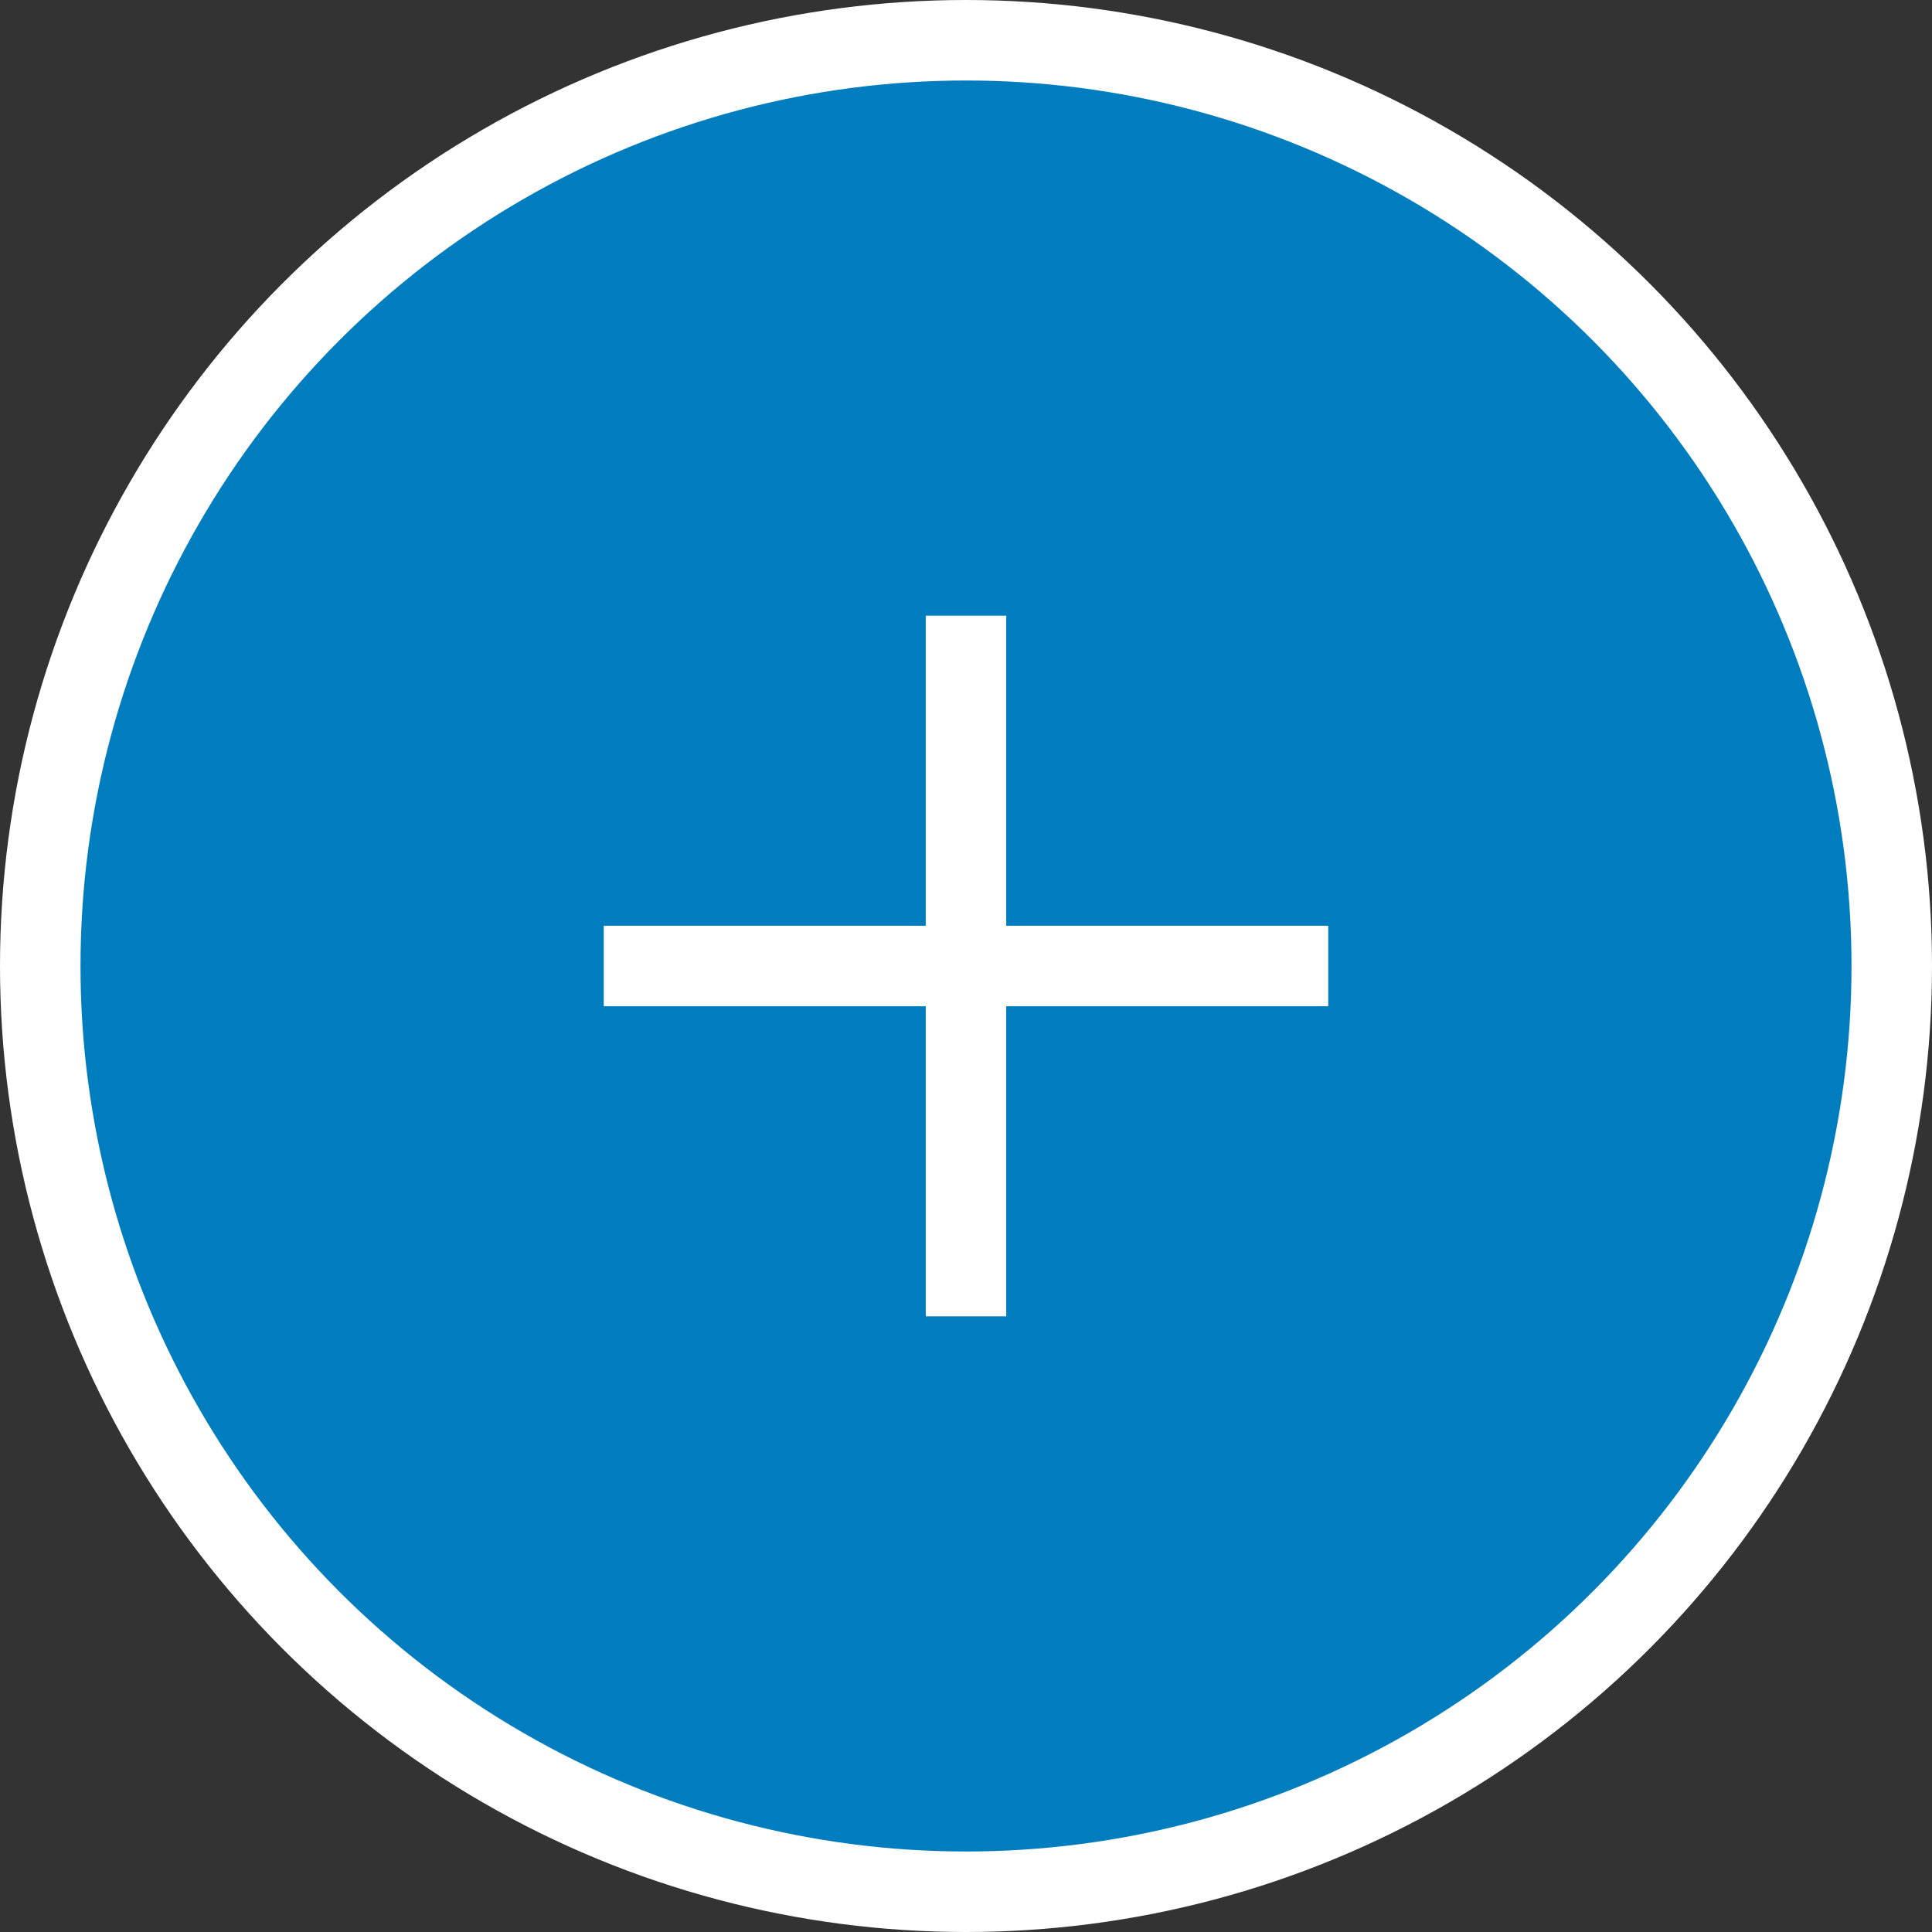 <?xml version="1.0" encoding="UTF-8"?>
<svg width="24px" height="24px" viewBox="0 0 24 24" version="1.1" xmlns="http://www.w3.org/2000/svg" xmlns:xlink="http://www.w3.org/1999/xlink">
    <rect x="0" y="0" width="24" height="24" fill="#333333" stroke="none"/>
    <!-- Generator: Sketch 52.2 (67145) - http://www.bohemiancoding.com/sketch -->
    <title>Icons/system/hotspot-plus</title>
    <desc>Created with Sketch.</desc>
    <g id="-" stroke="none" stroke-width="1" fill="none" fill-rule="evenodd">
        <g id="Icons" transform="translate(-120, -3055)" stroke="#FFFFFF">
            <g id="Icons/system/hotspot-plus" transform="translate(120, 3055)">
                <g id="hotspot-plus">
                    <circle id="Oval" fill="#007DBE" fill-rule="nonzero" cx="12" cy="12" r="11.5"></circle>
                    <g id="Icon-/-Expander-/-Plus-/-white" transform="translate(8, 8)" stroke-linecap="square">
                        <g id="Expander-Plus-Copy-2">
                            <path d="M4,0.148 L4,7.852" id="Line"></path>
                            <path d="M8,4 L0,4" id="Line"></path>
                        </g>
                    </g>
                </g>
            </g>
        </g>
    </g>
</svg>